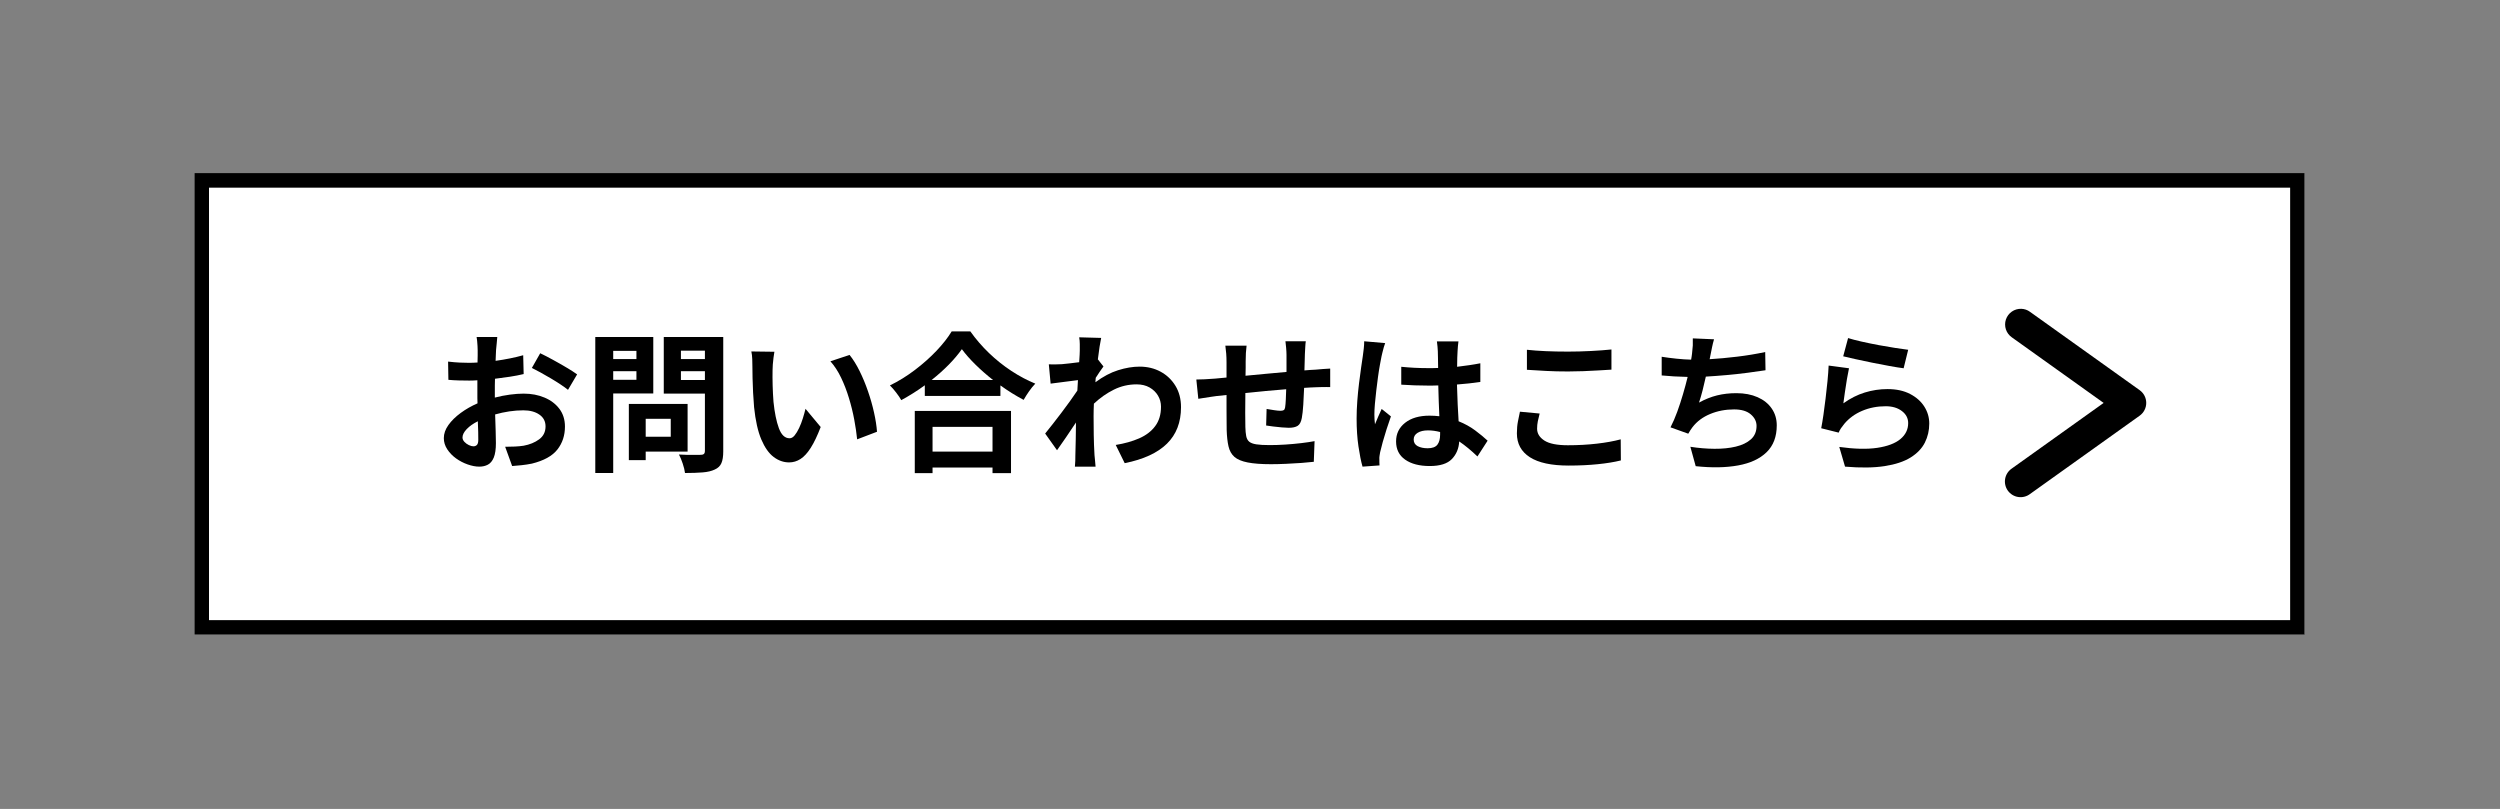 <?xml version="1.0" encoding="UTF-8"?>
<svg xmlns="http://www.w3.org/2000/svg" xmlns:xlink="http://www.w3.org/1999/xlink" width="1366" zoomAndPan="magnify" viewBox="0 0 1024.5 331.5" height="442" preserveAspectRatio="xMidYMid meet" version="1.2">
  <rect x="0" y="0" width="1024.5" height="331.5" fill="#808080" stroke="none"/>
  <defs>
    <clipPath id="d2d9aeed54">
      <path d="M 79.645 70.918 L 944.355 70.918 L 944.355 260.082 L 79.645 260.082 Z M 79.645 70.918 "></path>
    </clipPath>
    <clipPath id="eed768519e">
      <path d="M 79.656 70.918 L 944.344 70.918 L 944.344 260.078 L 79.656 260.078 Z M 79.656 70.918 "></path>
    </clipPath>
    <clipPath id="35f31ef7df">
      <path d="M 821.121 126.496 L 879.531 126.496 L 879.531 204 L 821.121 204 Z M 821.121 126.496 "></path>
    </clipPath>
  </defs>
  <g id="a0ed1cd06f">
    <g clip-rule="nonzero" clip-path="url(#d2d9aeed54)">
      <path style=" stroke:none;fill-rule:nonzero;fill:#ffffff;fill-opacity:1;" d="M 79.645 70.918 L 944.191 70.918 L 944.191 260.082 L 79.645 260.082 Z M 79.645 70.918 "></path>
    </g>
    <g clip-rule="nonzero" clip-path="url(#eed768519e)">
      <path style="fill:none;stroke-width:16;stroke-linecap:butt;stroke-linejoin:miter;stroke:#000000;stroke-opacity:1;stroke-miterlimit:4;" d="M -0.001 0.001 L 1154.655 0.001 L 1154.655 252.594 L -0.001 252.594 Z M -0.001 0.001 " transform="matrix(0.749,0,0,0.749,79.657,70.918)"></path>
    </g>
    <g clip-rule="nonzero" clip-path="url(#35f31ef7df)">
      <path style=" stroke:none;fill-rule:nonzero;fill:#000000;fill-opacity:1;" d="M 828.324 126.551 C 827.633 126.527 826.953 126.613 826.289 126.809 C 825.625 127.008 825.008 127.301 824.438 127.699 C 823.871 128.094 823.379 128.57 822.965 129.125 C 822.551 129.684 822.234 130.289 822.016 130.945 C 821.797 131.605 821.688 132.281 821.691 132.973 C 821.691 133.664 821.801 134.34 822.02 135 C 822.238 135.656 822.559 136.262 822.973 136.816 C 823.387 137.371 823.883 137.848 824.449 138.242 L 862.074 165.117 L 824.449 191.992 C 824.094 192.23 823.766 192.504 823.465 192.809 C 823.16 193.113 822.895 193.445 822.656 193.805 C 822.422 194.164 822.227 194.543 822.066 194.945 C 821.906 195.344 821.789 195.754 821.715 196.176 C 821.637 196.598 821.602 197.023 821.609 197.453 C 821.621 197.883 821.672 198.305 821.766 198.727 C 821.859 199.145 821.992 199.551 822.168 199.941 C 822.344 200.332 822.555 200.703 822.805 201.055 C 823.055 201.402 823.336 201.723 823.652 202.016 C 823.965 202.309 824.305 202.57 824.672 202.793 C 825.035 203.02 825.422 203.203 825.824 203.352 C 826.227 203.5 826.641 203.605 827.066 203.668 C 827.488 203.734 827.918 203.754 828.344 203.734 C 828.773 203.715 829.195 203.648 829.613 203.543 C 830.027 203.438 830.43 203.293 830.816 203.105 C 831.203 202.918 831.566 202.695 831.91 202.438 L 876.844 170.34 C 877.051 170.191 877.246 170.031 877.434 169.859 C 877.621 169.688 877.801 169.508 877.965 169.312 C 878.133 169.121 878.285 168.918 878.43 168.707 C 878.57 168.496 878.699 168.277 878.816 168.051 C 878.934 167.828 879.035 167.594 879.125 167.355 C 879.215 167.117 879.289 166.875 879.348 166.629 C 879.406 166.379 879.453 166.129 879.48 165.879 C 879.512 165.625 879.527 165.371 879.527 165.117 C 879.527 164.863 879.512 164.609 879.48 164.355 C 879.453 164.102 879.406 163.852 879.348 163.605 C 879.289 163.359 879.215 163.117 879.125 162.879 C 879.035 162.641 878.934 162.406 878.816 162.18 C 878.699 161.953 878.57 161.734 878.43 161.523 C 878.285 161.312 878.133 161.113 877.965 160.918 C 877.801 160.727 877.621 160.547 877.434 160.375 C 877.246 160.203 877.051 160.043 876.844 159.895 L 831.91 127.797 C 830.844 127.012 829.648 126.594 828.324 126.551 Z M 828.324 126.551 "></path>
    </g>
    <g style="fill:#000000;fill-opacity:1;">
      <g transform="translate(176.658, 188.432)">
        <path style="stroke:none" d="M 17.359 -5.531 C 17.93 -5.531 18.406 -5.719 18.781 -6.094 C 19.156 -6.469 19.344 -7.172 19.344 -8.203 C 19.344 -8.992 19.332 -10.051 19.312 -11.375 C 19.289 -12.707 19.238 -14.18 19.156 -15.797 C 17.25 -14.848 15.723 -13.77 14.578 -12.562 C 13.441 -11.363 12.875 -10.223 12.875 -9.141 C 12.875 -8.516 13.133 -7.922 13.656 -7.359 C 14.176 -6.805 14.785 -6.363 15.484 -6.031 C 16.191 -5.695 16.816 -5.531 17.359 -5.531 Z M 26.125 -27.688 L 26.125 -25.5 C 28.195 -26.039 30.258 -26.445 32.312 -26.719 C 34.363 -26.988 36.238 -27.125 37.938 -27.125 C 41.094 -27.125 43.945 -26.582 46.5 -25.5 C 49.051 -24.426 51.082 -22.883 52.594 -20.875 C 54.102 -18.863 54.859 -16.445 54.859 -13.625 C 54.859 -9.977 53.82 -6.836 51.75 -4.203 C 49.676 -1.566 46.191 0.352 41.297 1.562 C 39.891 1.844 38.488 2.055 37.094 2.203 C 35.707 2.348 34.414 2.461 33.219 2.547 L 30.359 -5.344 C 31.766 -5.344 33.109 -5.375 34.391 -5.438 C 35.68 -5.5 36.863 -5.613 37.938 -5.781 C 40.426 -6.238 42.539 -7.109 44.281 -8.391 C 46.031 -9.68 46.906 -11.445 46.906 -13.688 C 46.906 -15.758 46.062 -17.375 44.375 -18.531 C 42.695 -19.695 40.508 -20.281 37.812 -20.281 C 35.906 -20.281 33.977 -20.133 32.031 -19.844 C 30.082 -19.551 28.156 -19.133 26.25 -18.594 C 26.332 -16.145 26.406 -13.844 26.469 -11.688 C 26.531 -9.531 26.562 -7.914 26.562 -6.844 C 26.562 -4.312 26.27 -2.336 25.688 -0.922 C 25.102 0.484 24.301 1.453 23.281 1.984 C 22.27 2.523 21.102 2.797 19.781 2.797 C 18.289 2.797 16.691 2.492 14.984 1.891 C 13.285 1.297 11.703 0.473 10.234 -0.578 C 8.766 -1.641 7.562 -2.883 6.625 -4.312 C 5.688 -5.75 5.219 -7.273 5.219 -8.891 C 5.219 -10.711 5.848 -12.504 7.109 -14.266 C 8.379 -16.035 10.062 -17.688 12.156 -19.219 C 14.25 -20.75 16.539 -22.055 19.031 -23.141 C 18.988 -23.848 18.969 -24.562 18.969 -25.281 C 18.969 -26.008 18.969 -26.727 18.969 -27.438 L 18.969 -32.594 C 18.383 -32.551 17.812 -32.52 17.25 -32.5 C 16.695 -32.477 16.172 -32.469 15.672 -32.469 C 14.266 -32.469 12.812 -32.488 11.312 -32.531 C 9.82 -32.57 8.414 -32.656 7.094 -32.781 L 6.969 -40.25 C 8.789 -40.039 10.383 -39.906 11.75 -39.844 C 13.125 -39.781 14.367 -39.75 15.484 -39.75 C 16.066 -39.75 16.645 -39.758 17.219 -39.781 C 17.801 -39.801 18.406 -39.832 19.031 -39.875 C 19.07 -40.945 19.094 -41.922 19.094 -42.797 C 19.094 -43.672 19.094 -44.375 19.094 -44.906 C 19.094 -45.363 19.07 -45.941 19.031 -46.641 C 18.988 -47.348 18.938 -48.047 18.875 -48.734 C 18.812 -49.422 18.738 -49.953 18.656 -50.328 L 27.125 -50.328 C 27.082 -49.785 27.008 -48.953 26.906 -47.828 C 26.801 -46.711 26.707 -45.758 26.625 -44.969 C 26.582 -44.312 26.551 -43.609 26.531 -42.859 C 26.508 -42.109 26.477 -41.344 26.438 -40.562 C 28.469 -40.844 30.457 -41.18 32.406 -41.578 C 34.352 -41.973 36.133 -42.398 37.75 -42.859 L 37.938 -35.141 C 36.195 -34.723 34.312 -34.359 32.281 -34.047 C 30.25 -33.742 28.219 -33.469 26.188 -33.219 C 26.145 -32.301 26.125 -31.375 26.125 -30.438 C 26.125 -29.508 26.125 -28.594 26.125 -27.688 Z M 41.297 -37.641 L 44.719 -43.672 C 46.301 -42.922 48.055 -42.016 49.984 -40.953 C 51.91 -39.898 53.766 -38.844 55.547 -37.781 C 57.328 -36.727 58.758 -35.805 59.844 -35.016 L 56.109 -28.672 C 55.359 -29.297 54.359 -30.02 53.109 -30.844 C 51.867 -31.676 50.516 -32.523 49.047 -33.391 C 47.578 -34.266 46.156 -35.078 44.781 -35.828 C 43.414 -36.578 42.254 -37.18 41.297 -37.641 Z M 41.297 -37.641 "></path>
      </g>
    </g>
    <g style="fill:#000000;fill-opacity:1;">
      <g transform="translate(238.856, 188.432)">
        <path style="stroke:none" d="M 21.953 -44.656 L 12.438 -44.656 L 12.438 -41.297 L 21.953 -41.297 Z M 12.438 -32.781 L 21.953 -32.781 L 21.953 -36.328 L 12.438 -36.328 Z M 28.859 -27.188 L 12.438 -27.188 L 12.438 5.406 L 5.094 5.406 L 5.094 -50.328 L 28.859 -50.328 Z M 36.016 -16.797 L 25.75 -16.797 L 25.75 -9.453 L 36.016 -9.453 Z M 42.922 -3.359 L 25.75 -3.359 L 25.75 0.125 L 18.844 0.125 L 18.844 -22.891 L 42.922 -22.891 Z M 40.188 -32.719 L 50.016 -32.719 L 50.016 -36.328 L 40.188 -36.328 Z M 50.016 -44.719 L 40.188 -44.719 L 40.188 -41.297 L 50.016 -41.297 Z M 57.531 -50.328 L 57.531 -3.422 C 57.531 -1.391 57.281 0.203 56.781 1.359 C 56.289 2.523 55.379 3.398 54.047 3.984 C 52.766 4.598 51.129 4.988 49.141 5.156 C 47.148 5.32 44.723 5.406 41.859 5.406 C 41.734 4.332 41.422 3.047 40.922 1.547 C 40.43 0.055 39.914 -1.18 39.375 -2.172 C 40.57 -2.086 41.789 -2.035 43.031 -2.016 C 44.281 -1.992 45.391 -1.992 46.359 -2.016 C 47.336 -2.035 48.016 -2.047 48.391 -2.047 C 49.473 -2.047 50.016 -2.547 50.016 -3.547 L 50.016 -27.125 L 33.156 -27.125 L 33.156 -50.328 Z M 57.531 -50.328 "></path>
      </g>
    </g>
    <g style="fill:#000000;fill-opacity:1;">
      <g transform="translate(301.053, 188.432)">
        <path style="stroke:none" d="M 16.297 -44.281 C 16.172 -43.582 16.047 -42.754 15.922 -41.797 C 15.797 -40.848 15.703 -39.926 15.641 -39.031 C 15.578 -38.133 15.547 -37.398 15.547 -36.828 C 15.504 -34.836 15.516 -32.711 15.578 -30.453 C 15.641 -28.191 15.754 -25.961 15.922 -23.766 C 16.379 -19.328 17.113 -15.727 18.125 -12.969 C 19.145 -10.207 20.609 -8.828 22.516 -8.828 C 23.266 -8.828 23.957 -9.223 24.594 -10.016 C 25.238 -10.805 25.852 -11.82 26.438 -13.062 C 27.02 -14.301 27.523 -15.613 27.953 -17 C 28.391 -18.395 28.754 -19.695 29.047 -20.906 L 35.266 -13.438 C 33.898 -9.875 32.539 -7.031 31.188 -4.906 C 29.844 -2.789 28.441 -1.266 26.984 -0.328 C 25.535 0.598 23.984 1.062 22.328 1.062 C 20.086 1.062 17.984 0.328 16.016 -1.141 C 14.047 -2.617 12.352 -5.016 10.938 -8.328 C 9.531 -11.648 8.539 -16.066 7.969 -21.578 C 7.801 -23.492 7.664 -25.488 7.562 -27.562 C 7.457 -29.633 7.383 -31.613 7.344 -33.5 C 7.301 -35.383 7.281 -36.945 7.281 -38.188 C 7.281 -39.062 7.258 -40.086 7.219 -41.266 C 7.176 -42.453 7.051 -43.5 6.844 -44.406 Z M 47.094 -42.984 C 48.539 -41.203 49.906 -39.016 51.188 -36.422 C 52.477 -33.828 53.629 -31.055 54.641 -28.109 C 55.66 -25.172 56.488 -22.258 57.125 -19.375 C 57.77 -16.488 58.176 -13.863 58.344 -11.5 L 50.203 -8.391 C 49.953 -10.879 49.555 -13.578 49.016 -16.484 C 48.473 -19.391 47.754 -22.312 46.859 -25.25 C 45.973 -28.195 44.906 -30.977 43.656 -33.594 C 42.414 -36.207 40.945 -38.469 39.25 -40.375 Z M 47.094 -42.984 "></path>
      </g>
    </g>
    <g style="fill:#000000;fill-opacity:1;">
      <g transform="translate(363.251, 188.432)">
        <path style="stroke:none" d="M 43.484 -13.5 L 18.906 -13.5 L 18.906 -3.359 L 43.484 -3.359 Z M 11.625 5.469 L 11.625 -20.031 L 51.062 -20.031 L 51.062 5.469 L 43.484 5.469 L 43.484 3.172 L 18.906 3.172 L 18.906 5.469 Z M 18.531 -32.719 L 43.672 -32.719 C 41.098 -34.75 38.703 -36.852 36.484 -39.031 C 34.266 -41.207 32.41 -43.312 30.922 -45.344 C 29.461 -43.27 27.676 -41.156 25.562 -39 C 23.445 -36.844 21.102 -34.75 18.531 -32.719 Z M 26.75 -52.625 L 34.391 -52.625 C 36.629 -49.469 39.18 -46.508 42.047 -43.75 C 44.91 -41 47.969 -38.555 51.219 -36.422 C 54.477 -34.285 57.742 -32.551 61.016 -31.219 C 60.109 -30.27 59.25 -29.211 58.438 -28.047 C 57.633 -26.891 56.898 -25.727 56.234 -24.562 C 54.66 -25.395 53.07 -26.305 51.469 -27.297 C 49.875 -28.297 48.289 -29.359 46.719 -30.484 L 46.719 -26.188 L 15.734 -26.188 L 15.734 -30.547 C 14.203 -29.422 12.625 -28.348 11 -27.328 C 9.383 -26.316 7.75 -25.359 6.094 -24.453 C 5.594 -25.359 4.895 -26.391 4 -27.547 C 3.113 -28.711 2.258 -29.691 1.438 -30.484 C 5 -32.223 8.414 -34.336 11.688 -36.828 C 14.969 -39.316 17.914 -41.938 20.531 -44.688 C 23.145 -47.445 25.219 -50.094 26.75 -52.625 Z M 26.75 -52.625 "></path>
      </g>
    </g>
    <g style="fill:#000000;fill-opacity:1;">
      <g transform="translate(425.449, 188.432)">
        <path style="stroke:none" d="M 24.453 -41.172 L 26.75 -38.25 C 26.332 -37.719 25.832 -37.016 25.25 -36.141 C 24.676 -35.266 24.117 -34.414 23.578 -33.594 C 23.535 -33.301 23.516 -33.008 23.516 -32.719 C 23.516 -32.426 23.492 -32.113 23.453 -31.781 C 26.555 -34.102 29.656 -35.75 32.75 -36.719 C 35.844 -37.695 38.773 -38.188 41.547 -38.188 C 44.742 -38.188 47.617 -37.492 50.172 -36.109 C 52.723 -34.723 54.754 -32.785 56.266 -30.297 C 57.773 -27.805 58.531 -24.898 58.531 -21.578 C 58.531 -15.359 56.602 -10.363 52.75 -6.594 C 48.895 -2.82 43.129 -0.164 35.453 1.375 L 31.781 -6.094 C 35.395 -6.676 38.598 -7.578 41.391 -8.797 C 44.191 -10.023 46.379 -11.695 47.953 -13.812 C 49.535 -15.926 50.328 -18.578 50.328 -21.766 C 50.328 -23.391 49.922 -24.895 49.109 -26.281 C 48.297 -27.664 47.145 -28.785 45.656 -29.641 C 44.164 -30.492 42.383 -30.922 40.312 -30.922 C 37.031 -30.922 33.938 -30.203 31.031 -28.766 C 28.133 -27.336 25.398 -25.422 22.828 -23.016 C 22.785 -22.141 22.754 -21.273 22.734 -20.422 C 22.711 -19.578 22.703 -18.742 22.703 -17.922 C 22.703 -15.391 22.723 -12.816 22.766 -10.203 C 22.805 -7.586 22.91 -4.828 23.078 -1.922 C 23.117 -1.391 23.191 -0.648 23.297 0.297 C 23.398 1.254 23.473 2.086 23.516 2.797 L 15.047 2.797 C 15.129 2.129 15.18 1.328 15.203 0.391 C 15.223 -0.535 15.234 -1.242 15.234 -1.734 C 15.316 -4.141 15.367 -6.348 15.391 -8.359 C 15.41 -10.379 15.441 -12.691 15.484 -15.297 C 14.203 -13.348 12.852 -11.336 11.438 -9.266 C 10.031 -7.191 8.789 -5.41 7.719 -3.922 L 2.859 -10.766 C 3.734 -11.836 4.738 -13.098 5.875 -14.547 C 7.02 -16.004 8.211 -17.551 9.453 -19.188 C 10.703 -20.82 11.895 -22.438 13.031 -24.031 C 14.164 -25.633 15.172 -27.078 16.047 -28.359 L 16.297 -32.656 C 14.805 -32.488 13.004 -32.258 10.891 -31.969 C 8.773 -31.676 6.844 -31.426 5.094 -31.219 L 4.359 -39.125 C 5.223 -39.082 6.062 -39.07 6.875 -39.094 C 7.688 -39.113 8.629 -39.145 9.703 -39.188 C 10.617 -39.27 11.707 -39.383 12.969 -39.531 C 14.227 -39.676 15.504 -39.832 16.797 -40 C 16.879 -41.156 16.941 -42.145 16.984 -42.969 C 17.023 -43.801 17.047 -44.383 17.047 -44.719 C 17.047 -45.594 17.047 -46.492 17.047 -47.422 C 17.047 -48.359 16.961 -49.285 16.797 -50.203 L 25.812 -49.953 C 25.395 -48.086 24.941 -45.16 24.453 -41.172 Z M 24.453 -41.172 "></path>
      </g>
    </g>
    <g style="fill:#000000;fill-opacity:1;">
      <g transform="translate(487.647, 188.432)">
        <path style="stroke:none" d="M 39.125 -48.578 L 47.469 -48.578 C 47.383 -48.117 47.312 -47.328 47.25 -46.203 C 47.188 -45.086 47.133 -44.117 47.094 -43.297 C 47.051 -42.086 47.02 -40.93 47 -39.828 C 46.977 -38.734 46.945 -37.672 46.906 -36.641 C 47.727 -36.723 48.535 -36.785 49.328 -36.828 C 50.117 -36.867 50.863 -36.91 51.562 -36.953 C 52.395 -37.035 53.359 -37.117 54.453 -37.203 C 55.555 -37.285 56.562 -37.348 57.469 -37.391 L 57.469 -29.797 C 57.145 -29.836 56.609 -29.848 55.859 -29.828 C 55.109 -29.805 54.336 -29.797 53.547 -29.797 C 52.766 -29.797 52.082 -29.773 51.5 -29.734 C 50.844 -29.691 50.117 -29.66 49.328 -29.641 C 48.535 -29.617 47.688 -29.566 46.781 -29.484 C 46.695 -27.16 46.582 -24.859 46.438 -22.578 C 46.289 -20.297 46.094 -18.492 45.844 -17.172 C 45.551 -15.547 44.977 -14.461 44.125 -13.922 C 43.281 -13.391 42.07 -13.125 40.5 -13.125 C 39.789 -13.125 38.844 -13.176 37.656 -13.281 C 36.477 -13.383 35.297 -13.508 34.109 -13.656 C 32.93 -13.801 31.969 -13.938 31.219 -14.062 L 31.406 -20.844 C 32.363 -20.676 33.391 -20.508 34.484 -20.344 C 35.586 -20.176 36.453 -20.094 37.078 -20.094 C 37.691 -20.094 38.145 -20.188 38.438 -20.375 C 38.727 -20.562 38.914 -20.941 39 -21.516 C 39.125 -22.348 39.219 -23.426 39.281 -24.75 C 39.344 -26.082 39.395 -27.473 39.438 -28.922 C 36.738 -28.711 33.938 -28.473 31.031 -28.203 C 28.133 -27.941 25.359 -27.664 22.703 -27.375 C 22.66 -24.551 22.641 -21.852 22.641 -19.281 C 22.641 -16.707 22.66 -14.758 22.703 -13.438 C 22.742 -11.945 22.859 -10.711 23.047 -9.734 C 23.234 -8.754 23.633 -7.992 24.25 -7.453 C 24.875 -6.922 25.848 -6.551 27.172 -6.344 C 28.504 -6.133 30.332 -6.031 32.656 -6.031 C 34.688 -6.031 36.832 -6.102 39.094 -6.25 C 41.352 -6.395 43.531 -6.594 45.625 -6.844 C 47.719 -7.094 49.531 -7.363 51.062 -7.656 L 50.75 0.812 C 49.383 0.977 47.695 1.133 45.688 1.281 C 43.676 1.426 41.582 1.547 39.406 1.641 C 37.227 1.742 35.164 1.797 33.219 1.797 C 29.238 1.797 26.047 1.555 23.641 1.078 C 21.234 0.609 19.426 -0.148 18.219 -1.203 C 17.02 -2.266 16.211 -3.695 15.797 -5.5 C 15.379 -7.301 15.129 -9.531 15.047 -12.188 C 15.047 -13.062 15.035 -14.254 15.016 -15.766 C 14.992 -17.273 14.984 -18.973 14.984 -20.859 C 14.984 -22.754 14.984 -24.656 14.984 -26.562 L 10.828 -26.125 C 10.203 -26.039 9.398 -25.926 8.422 -25.781 C 7.453 -25.633 6.508 -25.488 5.594 -25.344 C 4.688 -25.195 3.961 -25.082 3.422 -25 L 2.609 -32.906 C 3.484 -32.906 4.602 -32.938 5.969 -33 C 7.344 -33.062 8.797 -33.156 10.328 -33.281 L 14.984 -33.719 L 14.984 -39.938 C 14.984 -41.219 14.941 -42.406 14.859 -43.5 C 14.773 -44.602 14.656 -45.695 14.5 -46.781 L 23.203 -46.781 C 23.078 -45.738 22.984 -44.738 22.922 -43.781 C 22.859 -42.832 22.828 -41.695 22.828 -40.375 C 22.828 -39.664 22.828 -38.801 22.828 -37.781 C 22.828 -36.77 22.805 -35.66 22.766 -34.453 C 25.379 -34.703 28.133 -34.961 31.031 -35.234 C 33.938 -35.504 36.781 -35.766 39.562 -36.016 L 39.562 -42.984 C 39.562 -43.773 39.508 -44.77 39.406 -45.969 C 39.301 -47.164 39.207 -48.035 39.125 -48.578 Z M 39.125 -48.578 "></path>
      </g>
    </g>
    <g style="fill:#000000;fill-opacity:1;">
      <g transform="translate(549.845, 188.432)">
        <path style="stroke:none" d="M 9.203 -48.578 L 17.797 -47.828 C 17.629 -47.422 17.441 -46.852 17.234 -46.125 C 17.023 -45.395 16.836 -44.676 16.672 -43.969 C 16.504 -43.27 16.379 -42.734 16.297 -42.359 C 16.129 -41.523 15.91 -40.375 15.641 -38.906 C 15.367 -37.438 15.109 -35.785 14.859 -33.953 C 14.617 -32.129 14.383 -30.273 14.156 -28.391 C 13.926 -26.504 13.738 -24.703 13.594 -22.984 C 13.445 -21.266 13.375 -19.781 13.375 -18.531 C 13.375 -17.914 13.395 -17.254 13.438 -16.547 C 13.477 -15.836 13.539 -15.176 13.625 -14.562 C 14.039 -15.633 14.484 -16.688 14.953 -17.719 C 15.43 -18.758 15.898 -19.801 16.359 -20.844 L 20.156 -17.797 C 19.57 -16.129 18.977 -14.375 18.375 -12.531 C 17.781 -10.688 17.254 -8.938 16.797 -7.281 C 16.336 -5.625 15.984 -4.234 15.734 -3.109 C 15.648 -2.691 15.566 -2.191 15.484 -1.609 C 15.398 -1.035 15.379 -0.582 15.422 -0.25 C 15.422 0.039 15.422 0.426 15.422 0.906 C 15.422 1.383 15.441 1.848 15.484 2.297 L 8.516 2.797 C 7.898 0.641 7.344 -2.133 6.844 -5.531 C 6.344 -8.938 6.094 -12.711 6.094 -16.859 C 6.094 -19.18 6.188 -21.594 6.375 -24.094 C 6.562 -26.602 6.801 -29.039 7.094 -31.406 C 7.383 -33.77 7.672 -35.926 7.953 -37.875 C 8.242 -39.832 8.473 -41.391 8.641 -42.547 C 8.766 -43.422 8.891 -44.406 9.016 -45.5 C 9.141 -46.602 9.203 -47.629 9.203 -48.578 Z M 40.312 -10.328 L 40.312 -11.391 C 38.602 -11.836 36.941 -12.062 35.328 -12.062 C 33.586 -12.062 32.176 -11.727 31.094 -11.062 C 30.02 -10.406 29.484 -9.492 29.484 -8.328 C 29.484 -7.086 30.031 -6.176 31.125 -5.594 C 32.227 -5.02 33.586 -4.734 35.203 -4.734 C 37.109 -4.734 38.438 -5.219 39.188 -6.188 C 39.938 -7.164 40.312 -8.547 40.312 -10.328 Z M 59.781 -7.844 L 55.609 -1.375 C 53.078 -3.812 50.586 -5.863 48.141 -7.531 C 47.973 -4.625 46.969 -2.219 45.125 -0.312 C 43.281 1.594 40.266 2.547 36.078 2.547 C 31.848 2.547 28.488 1.676 26 -0.062 C 23.508 -1.801 22.266 -4.289 22.266 -7.531 C 22.266 -10.676 23.5 -13.223 25.969 -15.172 C 28.438 -17.117 31.766 -18.094 35.953 -18.094 C 36.66 -18.094 37.352 -18.07 38.031 -18.031 C 38.719 -18 39.375 -17.941 40 -17.859 C 39.914 -19.766 39.832 -21.805 39.75 -23.984 C 39.664 -26.16 39.602 -28.328 39.562 -30.484 C 38.812 -30.441 38.062 -30.422 37.312 -30.422 C 36.57 -30.422 35.848 -30.422 35.141 -30.422 C 31.66 -30.422 28.078 -30.547 24.391 -30.797 L 24.391 -38.125 C 27.953 -37.758 31.535 -37.578 35.141 -37.578 C 35.848 -37.578 36.57 -37.578 37.312 -37.578 C 38.062 -37.578 38.789 -37.598 39.5 -37.641 C 39.457 -39.172 39.438 -40.523 39.438 -41.703 C 39.438 -42.891 39.414 -43.812 39.375 -44.469 C 39.375 -44.926 39.332 -45.555 39.25 -46.359 C 39.164 -47.172 39.082 -47.891 39 -48.516 L 47.828 -48.516 C 47.742 -47.93 47.672 -47.285 47.609 -46.578 C 47.547 -45.879 47.5 -45.195 47.469 -44.531 C 47.426 -43.875 47.383 -42.984 47.344 -41.859 C 47.301 -40.742 47.281 -39.5 47.281 -38.125 C 48.977 -38.332 50.625 -38.551 52.219 -38.781 C 53.812 -39.008 55.336 -39.27 56.797 -39.562 L 56.797 -31.906 C 55.297 -31.695 53.75 -31.5 52.156 -31.312 C 50.562 -31.133 48.914 -30.984 47.219 -30.859 C 47.301 -27.867 47.398 -25.129 47.516 -22.641 C 47.641 -20.148 47.766 -17.867 47.891 -15.797 C 50.461 -14.766 52.734 -13.508 54.703 -12.031 C 56.672 -10.562 58.363 -9.164 59.781 -7.844 Z M 59.781 -7.844 "></path>
      </g>
    </g>
    <g style="fill:#000000;fill-opacity:1;">
      <g transform="translate(612.043, 188.432)">
        <path style="stroke:none" d="M 13.688 -36.891 L 13.688 -45.094 C 18.289 -44.594 23.891 -44.344 30.484 -44.344 C 33.547 -44.344 36.691 -44.426 39.922 -44.594 C 43.16 -44.758 45.961 -44.969 48.328 -45.219 L 48.328 -36.953 C 46.922 -36.867 45.191 -36.766 43.141 -36.641 C 41.086 -36.516 38.961 -36.41 36.766 -36.328 C 34.566 -36.242 32.492 -36.203 30.547 -36.203 C 27.305 -36.203 24.316 -36.273 21.578 -36.422 C 18.848 -36.566 16.219 -36.723 13.688 -36.891 Z M 10.828 -19.719 L 18.906 -18.969 C 18.613 -17.852 18.363 -16.797 18.156 -15.797 C 17.957 -14.805 17.859 -13.789 17.859 -12.75 C 17.859 -10.801 18.852 -9.18 20.844 -7.891 C 22.832 -6.609 26.047 -5.969 30.484 -5.969 C 34.672 -5.969 38.641 -6.188 42.391 -6.625 C 46.141 -7.062 49.383 -7.648 52.125 -8.391 L 52.188 0.25 C 49.531 0.914 46.379 1.43 42.734 1.797 C 39.086 2.172 35.109 2.359 30.797 2.359 C 23.742 2.359 18.441 1.219 14.891 -1.062 C 11.348 -3.344 9.578 -6.598 9.578 -10.828 C 9.578 -12.648 9.723 -14.297 10.016 -15.766 C 10.305 -17.242 10.578 -18.562 10.828 -19.719 Z M 10.828 -19.719 "></path>
      </g>
    </g>
    <g style="fill:#000000;fill-opacity:1;">
      <g transform="translate(674.241, 188.432)">
        <path style="stroke:none" d="M 49.141 -44.172 L 49.266 -36.703 C 47.148 -36.367 44.711 -36.023 41.953 -35.672 C 39.191 -35.316 36.336 -35.004 33.391 -34.734 C 30.453 -34.473 27.594 -34.258 24.812 -34.094 C 24.406 -32.219 23.961 -30.348 23.484 -28.484 C 23.004 -26.617 22.516 -24.941 22.016 -23.453 C 24.504 -24.816 26.973 -25.801 29.422 -26.406 C 31.867 -27.008 34.504 -27.312 37.328 -27.312 C 40.641 -27.312 43.539 -26.758 46.031 -25.656 C 48.52 -24.562 50.445 -23.016 51.812 -21.016 C 53.188 -19.023 53.875 -16.727 53.875 -14.125 C 53.875 -9.477 52.484 -5.805 49.703 -3.109 C 46.922 -0.41 43.039 1.391 38.062 2.297 C 33.094 3.211 27.289 3.316 20.656 2.609 L 18.469 -5.344 C 21.832 -4.812 25.129 -4.535 28.359 -4.516 C 31.598 -4.492 34.508 -4.789 37.094 -5.406 C 39.688 -6.031 41.75 -7.023 43.281 -8.391 C 44.82 -9.766 45.594 -11.594 45.594 -13.875 C 45.594 -15.695 44.805 -17.281 43.234 -18.625 C 41.66 -19.977 39.379 -20.656 36.391 -20.656 C 32.867 -20.656 29.602 -20.031 26.594 -18.781 C 23.582 -17.539 21.164 -15.738 19.344 -13.375 C 19.008 -12.957 18.719 -12.539 18.469 -12.125 C 18.219 -11.707 17.93 -11.234 17.609 -10.703 L 10.328 -13.312 C 11.316 -15.219 12.238 -17.344 13.094 -19.688 C 13.945 -22.031 14.734 -24.438 15.453 -26.906 C 16.18 -29.375 16.816 -31.727 17.359 -33.969 C 15.41 -34.008 13.539 -34.082 11.75 -34.188 C 9.969 -34.289 8.289 -34.422 6.719 -34.578 L 6.719 -42.234 C 8.539 -41.941 10.539 -41.68 12.719 -41.453 C 14.895 -41.223 16.914 -41.086 18.781 -41.047 C 18.863 -41.504 18.938 -41.941 19 -42.359 C 19.062 -42.773 19.113 -43.172 19.156 -43.547 C 19.32 -44.867 19.426 -45.973 19.469 -46.859 C 19.508 -47.754 19.508 -48.723 19.469 -49.766 L 28.172 -49.391 C 27.848 -48.305 27.582 -47.242 27.375 -46.203 C 27.164 -45.172 26.957 -44.141 26.75 -43.109 L 26.375 -41.234 C 29.895 -41.441 33.645 -41.785 37.625 -42.266 C 41.613 -42.742 45.453 -43.379 49.141 -44.172 Z M 49.141 -44.172 "></path>
      </g>
    </g>
    <g style="fill:#000000;fill-opacity:1;">
      <g transform="translate(736.439, 188.432)">
        <path style="stroke:none" d="M 18.906 -42.422 L 20.906 -49.891 C 22.352 -49.43 24.188 -48.953 26.406 -48.453 C 28.625 -47.953 30.945 -47.473 33.375 -47.016 C 35.801 -46.566 38.094 -46.176 40.25 -45.844 C 42.406 -45.508 44.164 -45.258 45.531 -45.094 L 43.672 -37.516 C 42.129 -37.711 40.207 -38.02 37.906 -38.438 C 35.602 -38.852 33.219 -39.312 30.75 -39.812 C 28.289 -40.312 26.004 -40.797 23.891 -41.266 C 21.773 -41.742 20.113 -42.129 18.906 -42.422 Z M 21.281 -37.516 C 21.031 -36.391 20.75 -34.914 20.438 -33.094 C 20.125 -31.27 19.844 -29.453 19.594 -27.641 C 19.344 -25.836 19.133 -24.336 18.969 -23.141 C 21.789 -25.172 24.711 -26.648 27.734 -27.578 C 30.766 -28.516 33.879 -28.984 37.078 -28.984 C 40.68 -28.984 43.758 -28.316 46.312 -26.984 C 48.863 -25.66 50.812 -23.93 52.156 -21.797 C 53.5 -19.66 54.172 -17.348 54.172 -14.859 C 54.172 -12.047 53.57 -9.445 52.375 -7.062 C 51.176 -4.676 49.227 -2.641 46.531 -0.953 C 43.832 0.723 40.285 1.898 35.891 2.578 C 31.492 3.266 26.082 3.336 19.656 2.797 L 17.297 -5.281 C 23.473 -4.414 28.656 -4.289 32.844 -4.906 C 37.031 -5.531 40.191 -6.723 42.328 -8.484 C 44.461 -10.254 45.531 -12.441 45.531 -15.047 C 45.531 -17.035 44.672 -18.68 42.953 -19.984 C 41.234 -21.297 39.023 -21.953 36.328 -21.953 C 32.848 -21.953 29.633 -21.328 26.688 -20.078 C 23.738 -18.836 21.289 -17.055 19.344 -14.734 C 18.801 -14.078 18.344 -13.469 17.969 -12.906 C 17.602 -12.344 17.297 -11.754 17.047 -11.141 L 9.891 -12.938 C 10.18 -14.426 10.484 -16.238 10.797 -18.375 C 11.109 -20.508 11.406 -22.77 11.688 -25.156 C 11.977 -27.539 12.238 -29.906 12.469 -32.25 C 12.695 -34.594 12.852 -36.719 12.938 -38.625 Z M 21.281 -37.516 "></path>
      </g>
    </g>
  </g>
</svg>
